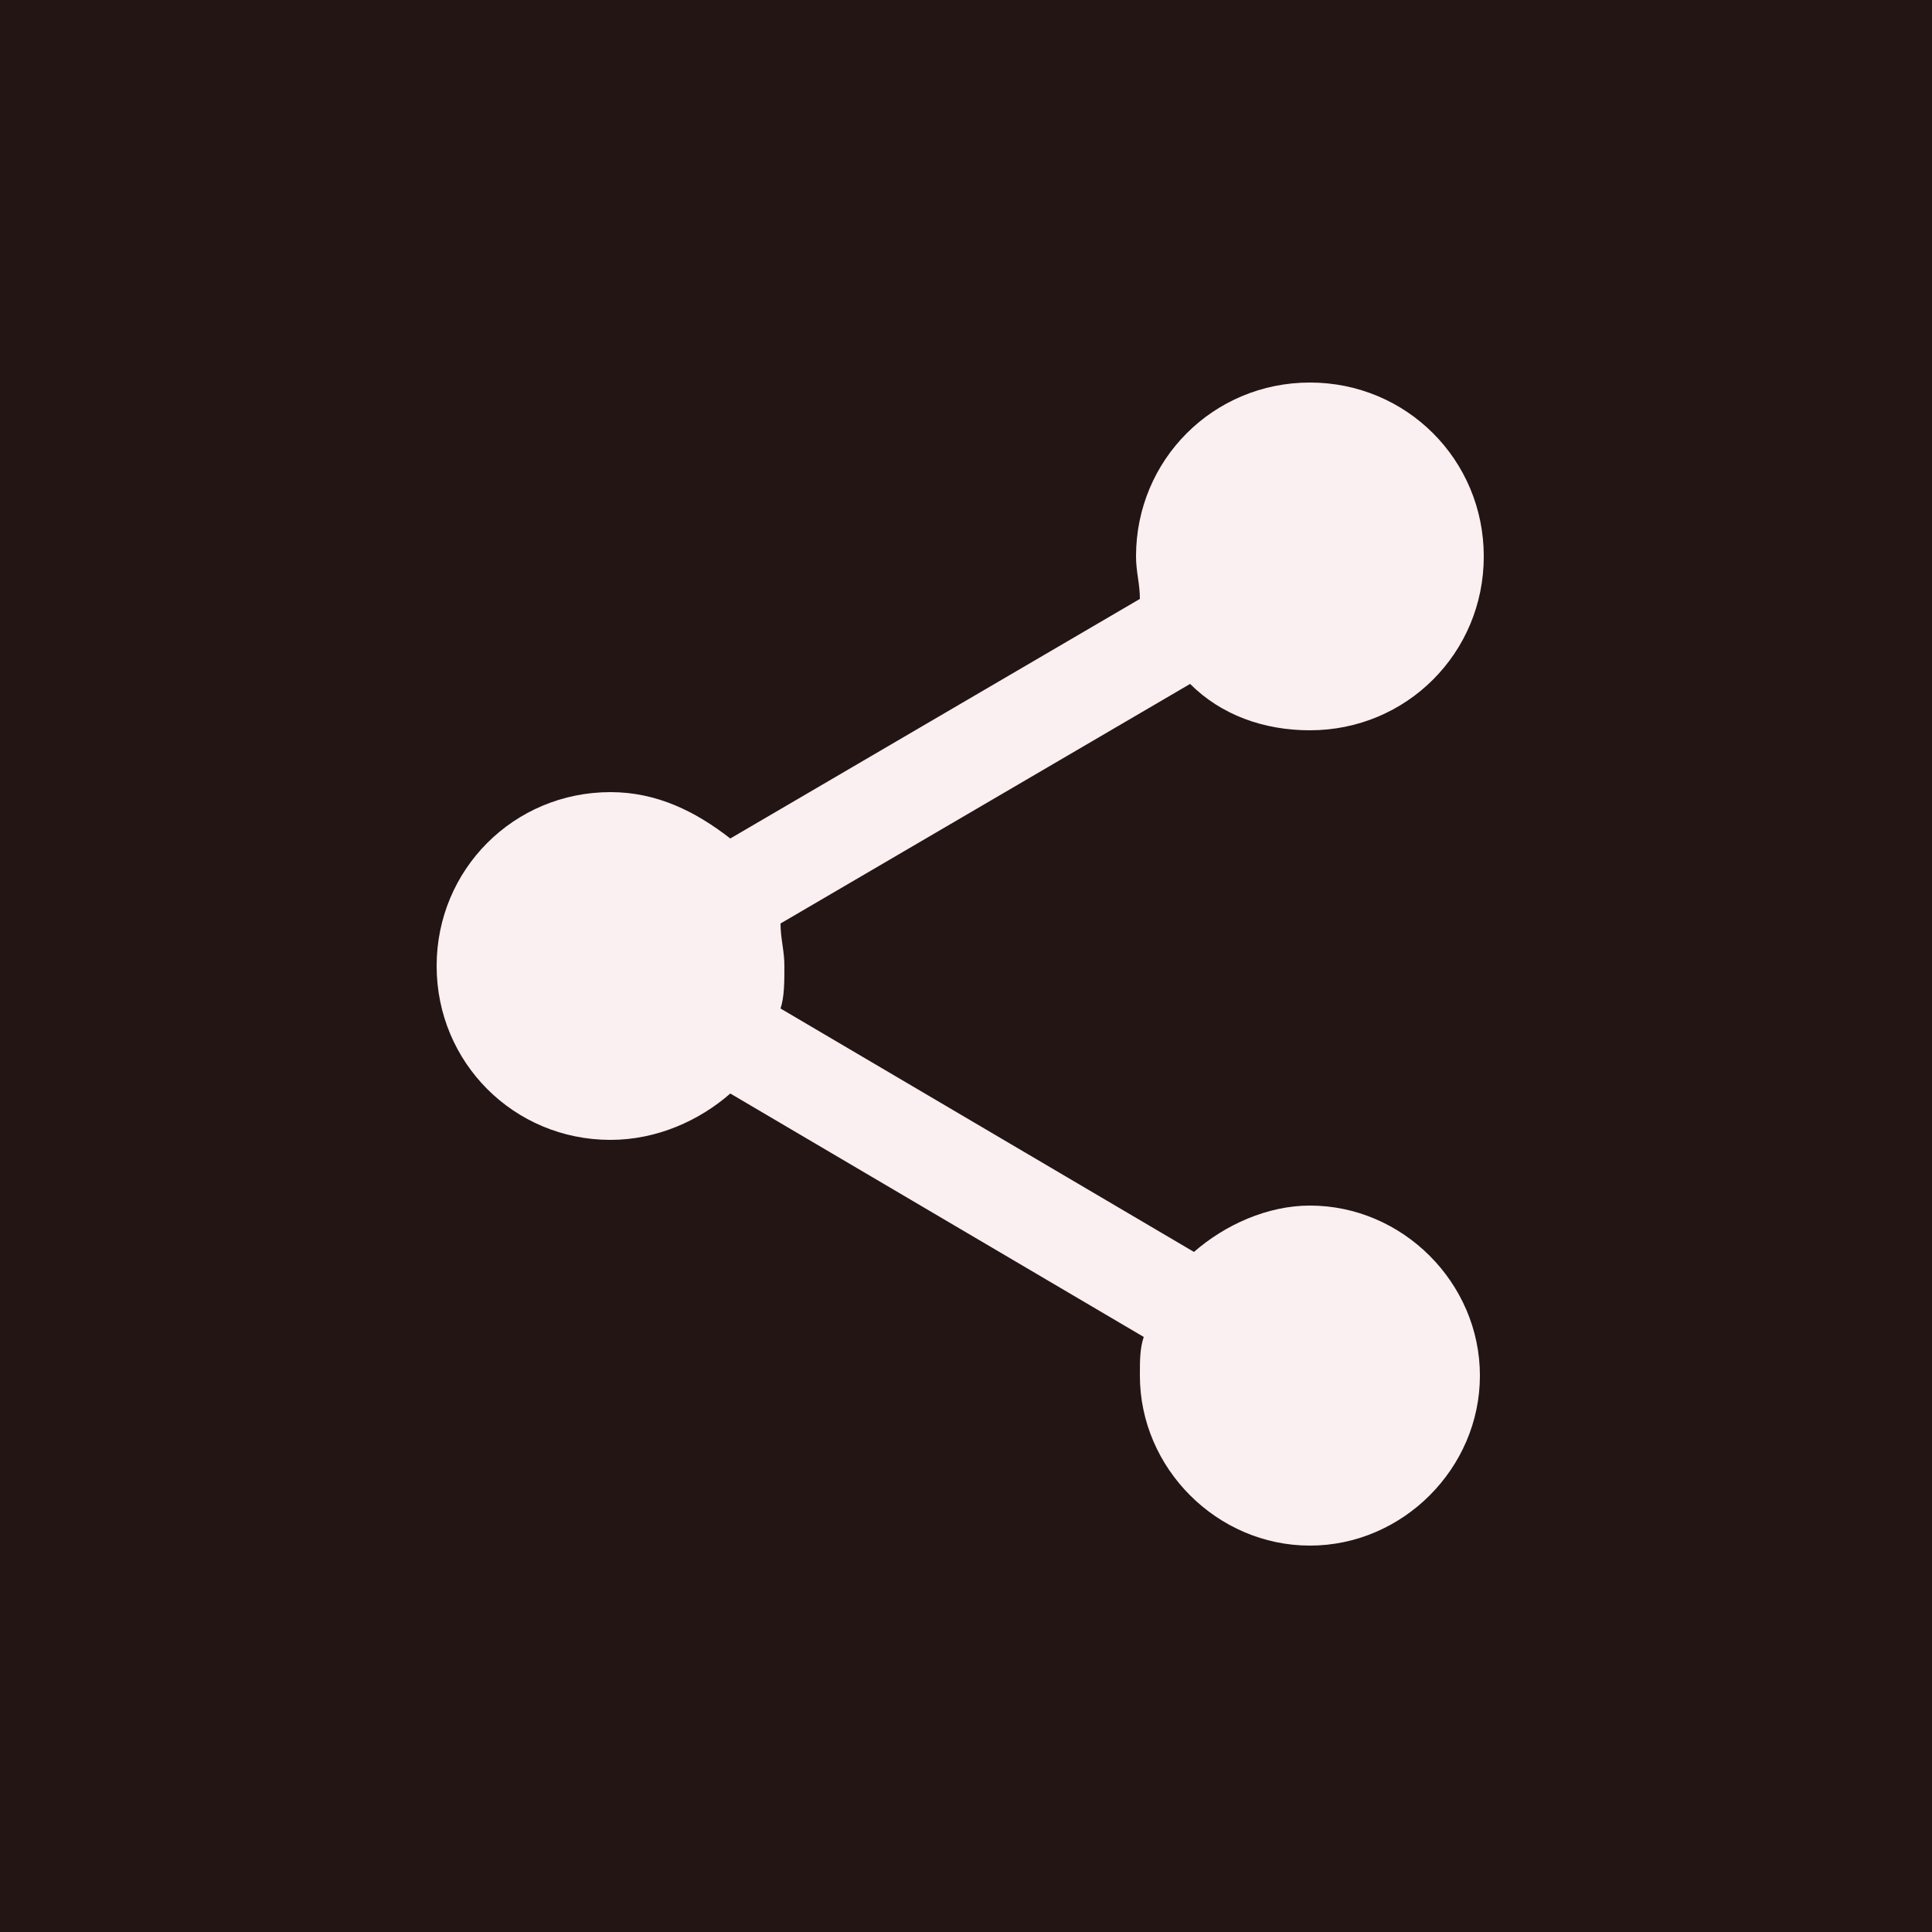 <?xml version="1.0" encoding="utf-8"?>
<!-- Generator: Adobe Illustrator 28.3.0, SVG Export Plug-In . SVG Version: 6.00 Build 0)  -->
<svg version="1.1" id="Layer_1" xmlns="http://www.w3.org/2000/svg" xmlns:xlink="http://www.w3.org/1999/xlink" x="0px" y="0px"
	 viewBox="0 0 50 50" style="enable-background:new 0 0 50 50;" xml:space="preserve">
<style type="text/css">
	.st0{fill:#241515;}
	.st1{fill:#FAEFF1;}
</style>
<rect class="st0" width="50" height="50"/>
<path class="st1" d="M33.9,31.2c-1.1,0-2.2,0.5-3,1.2l-10.7-6.3c0.1-0.3,0.1-0.7,0.1-1.1c0-0.4-0.1-0.7-0.1-1.1l10.6-6.2
	c0.8,0.8,1.9,1.2,3.1,1.2c2.5,0,4.5-2,4.5-4.5s-2-4.5-4.5-4.5s-4.5,2-4.5,4.5c0,0.4,0.1,0.7,0.1,1.1l-10.6,6.2
	C18,21,17,20.5,15.8,20.5c-2.5,0-4.5,2-4.5,4.5s2,4.5,4.5,4.5c1.2,0,2.3-0.5,3.1-1.2l10.7,6.3c-0.1,0.3-0.1,0.6-0.1,1
	c0,2.4,2,4.4,4.4,4.4s4.4-2,4.4-4.4C38.3,33.2,36.3,31.2,33.9,31.2z"/>
</svg>
